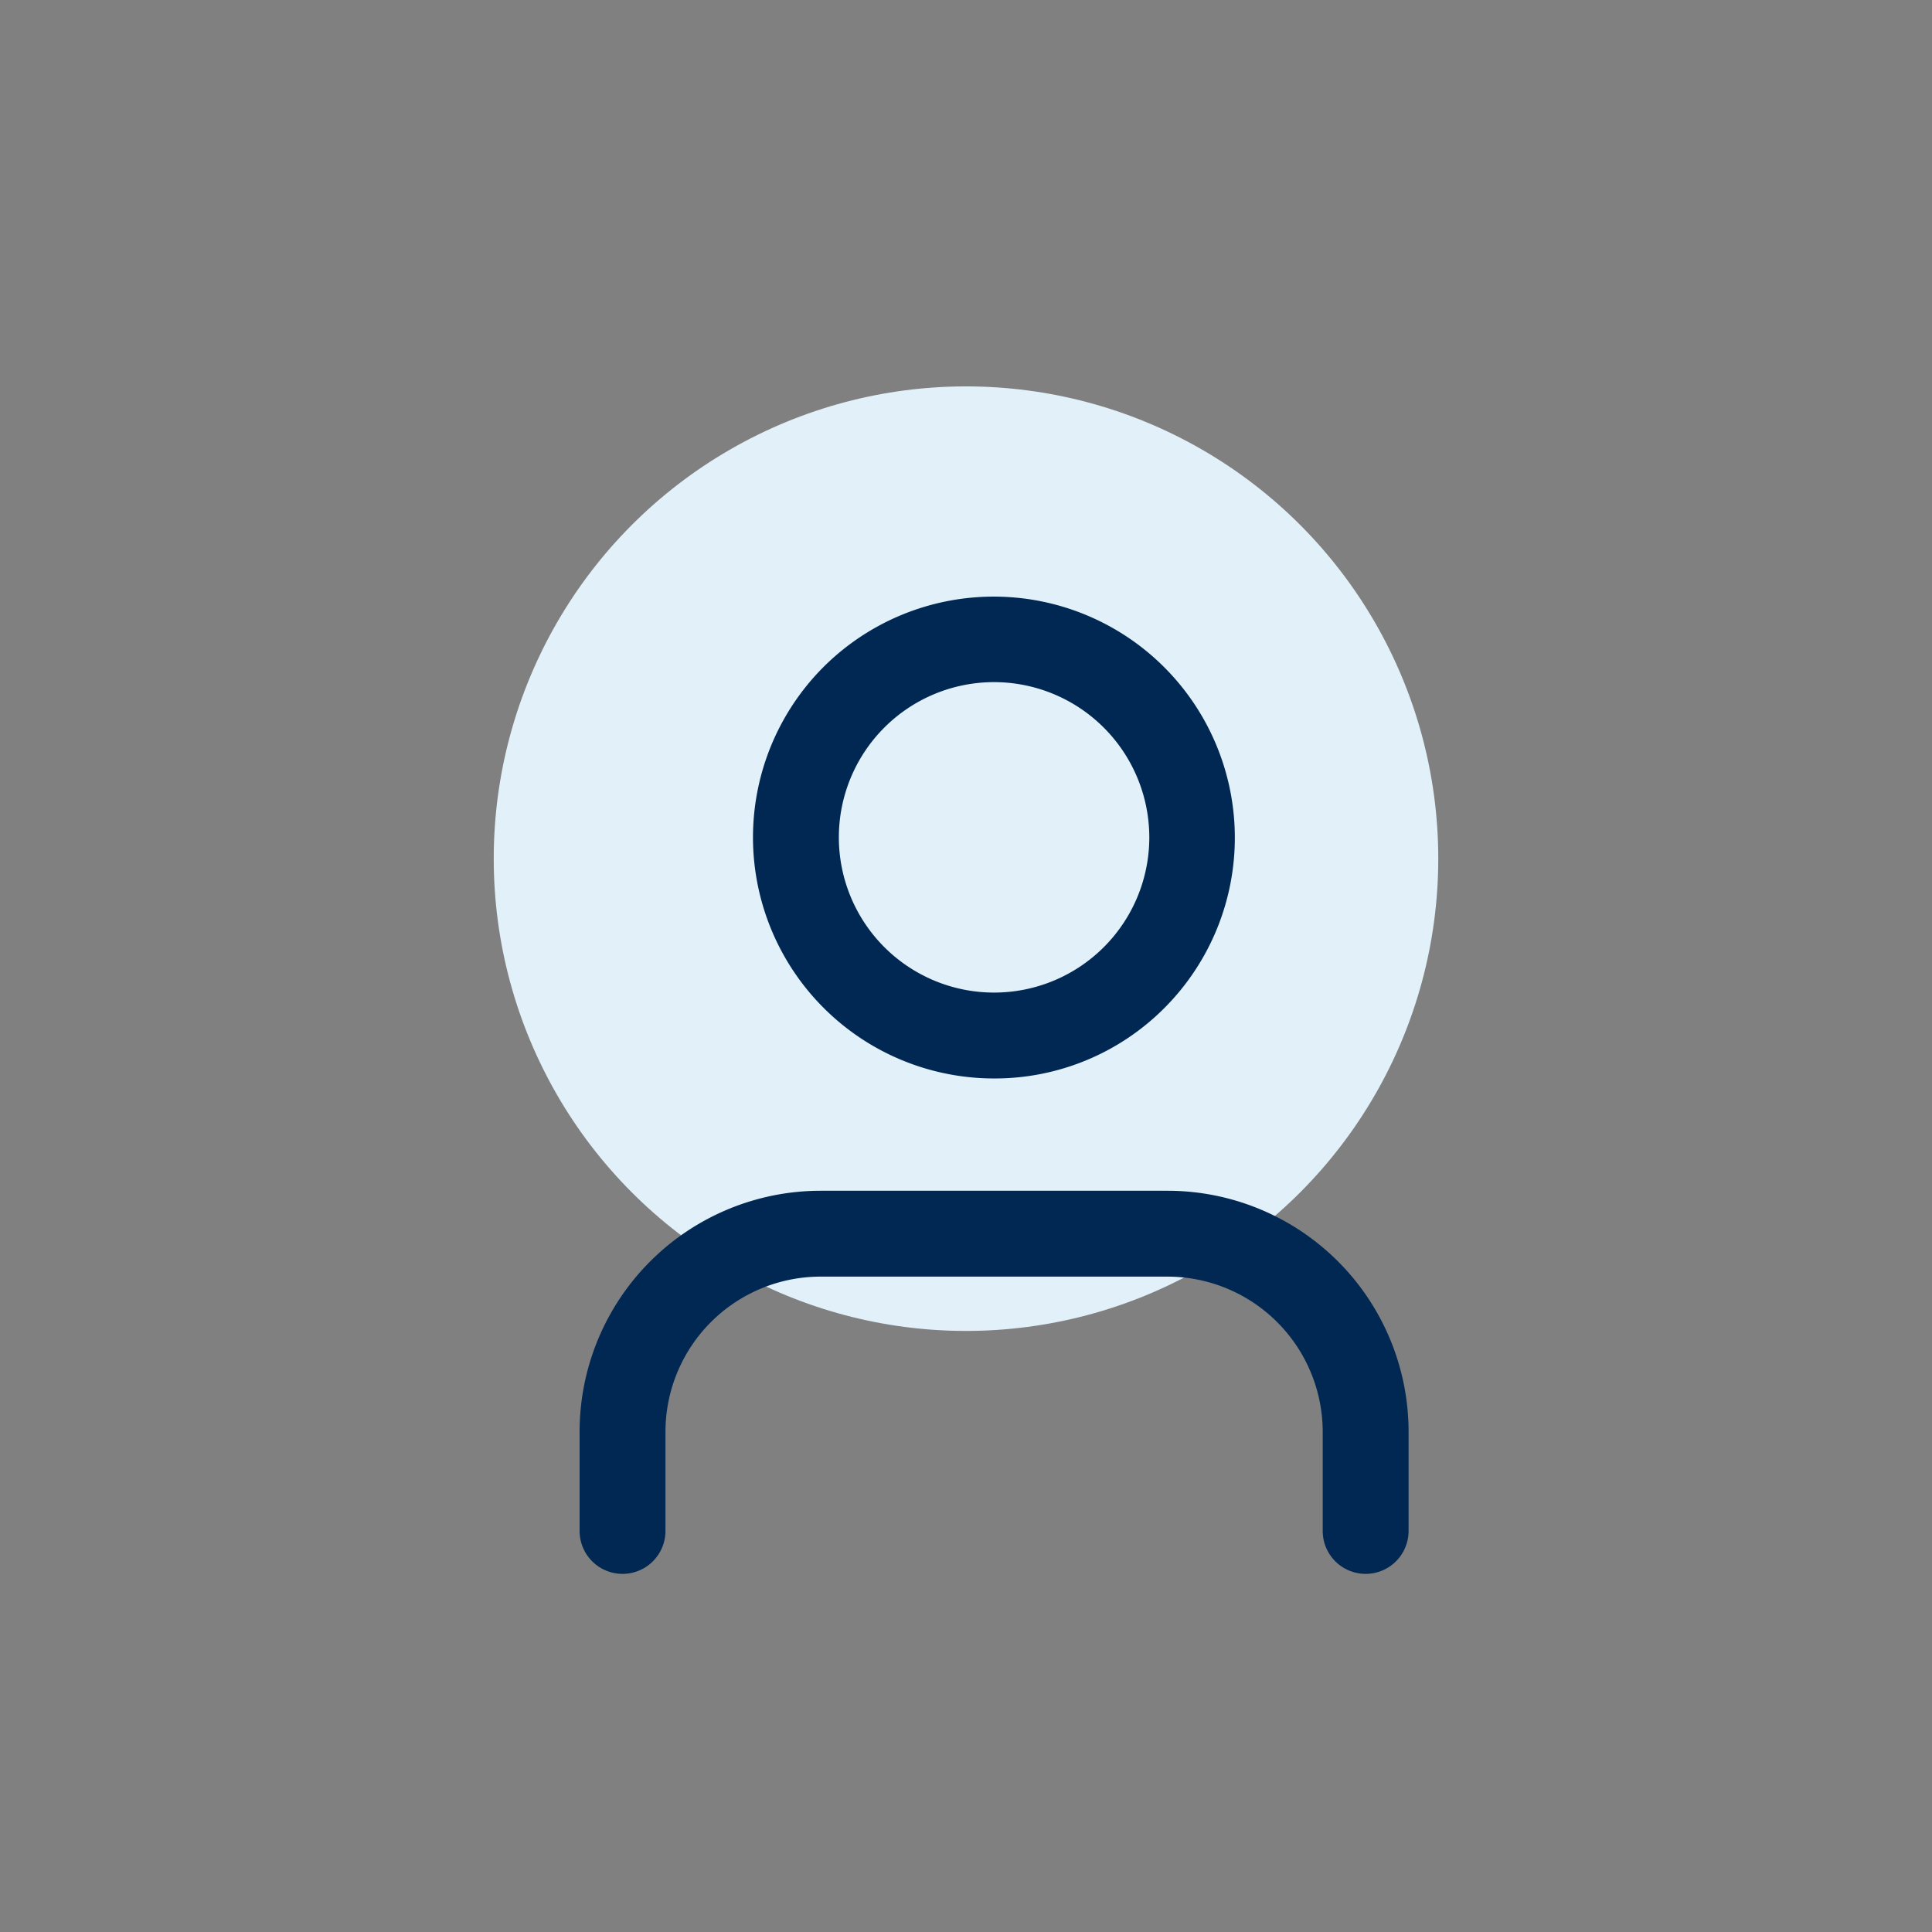 <svg xmlns="http://www.w3.org/2000/svg" xmlns:xlink="http://www.w3.org/1999/xlink" width="90" height="90" viewBox="0 0 90 90">
  <rect x="0" y="0" width="90" height="90" fill="#808080" stroke="none"/>
  <defs>
    <clipPath id="clip-Artboard_3">
      <rect width="90" height="90"/>
    </clipPath>
  </defs>
  <g id="Artboard_3" data-name="Artboard – 3" clip-path="url(#clip-Artboard_3)">
    <g id="Group_1382" data-name="Group 1382" transform="translate(-411 -448)">
      <circle id="Ellipse_154" data-name="Ellipse 154" cx="22" cy="22" r="22" transform="translate(434 466)" fill="#e2f1f9"/>
      <g id="Icon_feather-user-check" data-name="Icon feather-user-check" transform="translate(438.5 473.276)">
        <path id="Path_838" data-name="Path 838" d="M36.117,38.347a2,2,0,0,1-2-2V31.731A7.239,7.239,0,0,0,26.886,24.5H10.731A7.231,7.231,0,0,0,3.5,31.731v4.616a2,2,0,0,1-4,0V31.731A11.231,11.231,0,0,1,10.731,20.5H26.886A11.231,11.231,0,0,1,38.117,31.731v4.616A2,2,0,0,1,36.117,38.347Z" transform="translate(0 9.694)" fill="#002853"/>
        <path id="Path_839" data-name="Path 839" d="M15.981,24.963A11.231,11.231,0,0,1,8.04,5.79,11.231,11.231,0,0,1,23.923,21.673,11.158,11.158,0,0,1,15.981,24.963Zm0-18.463a7.231,7.231,0,1,0,7.231,7.231A7.239,7.239,0,0,0,15.981,6.5Z" transform="translate(2.827 0)" fill="#002853"/>
      </g>
    </g>
  </g>
</svg>
